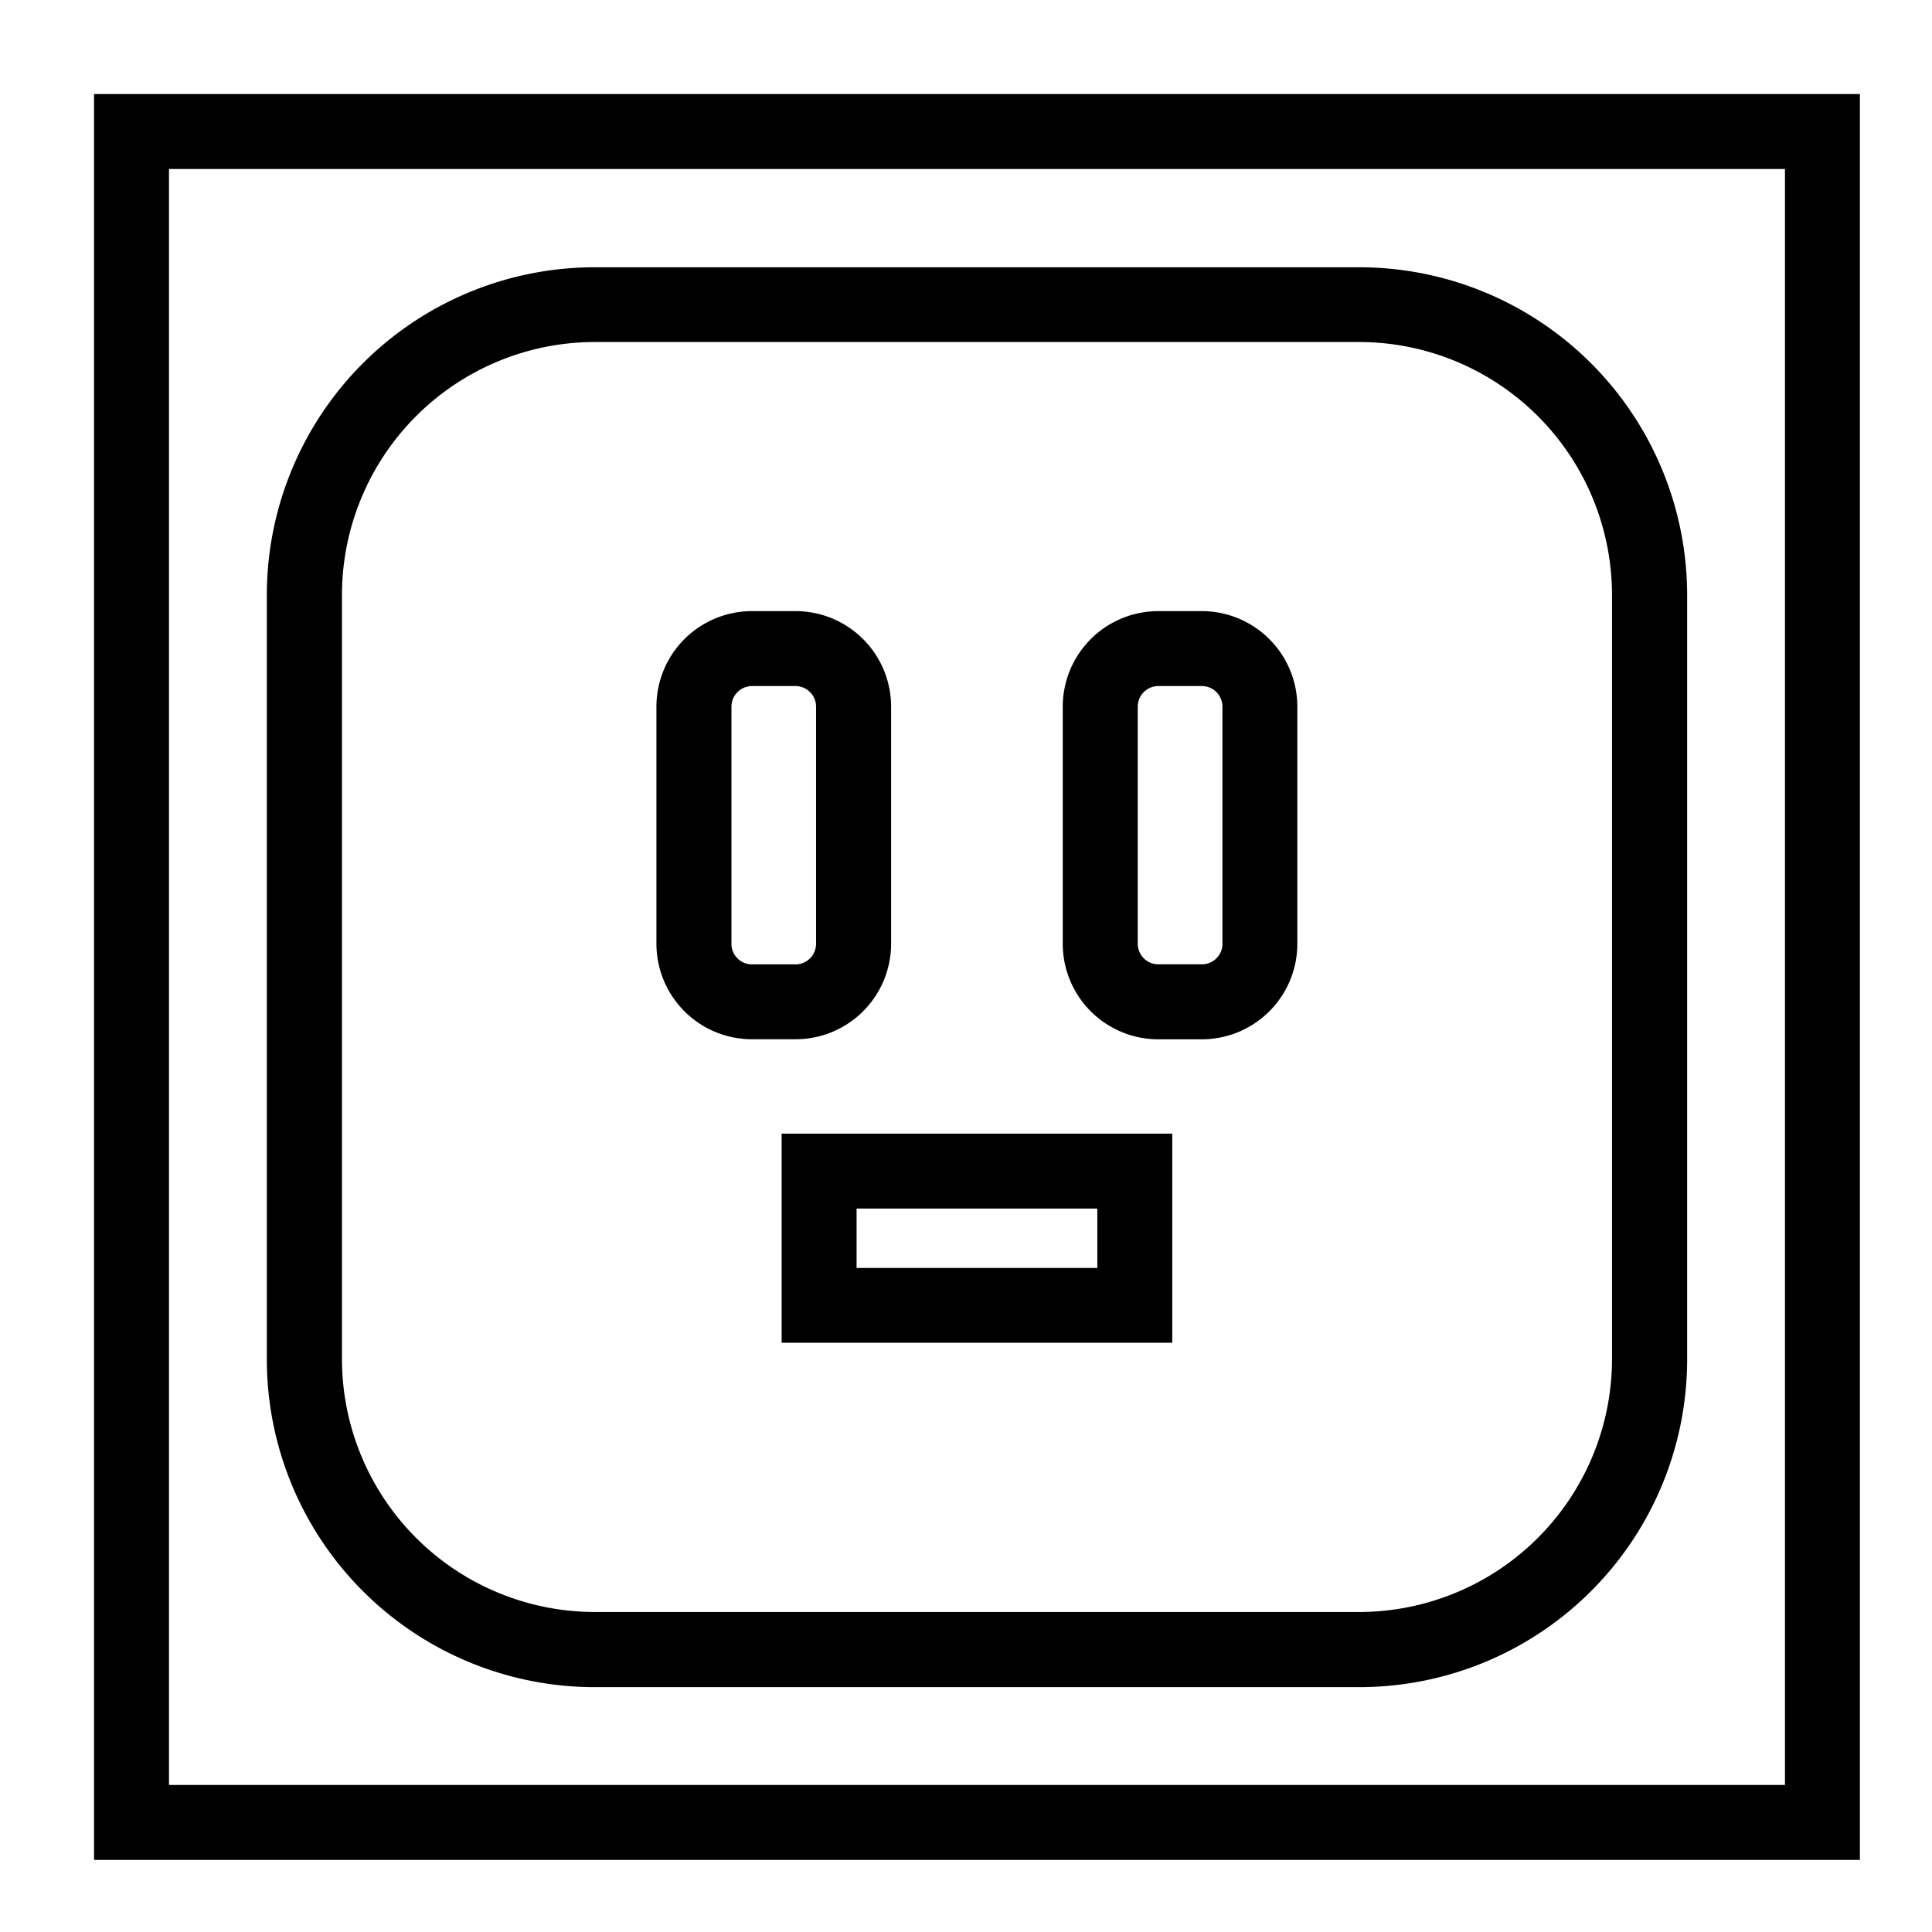 <svg xmlns="http://www.w3.org/2000/svg" width="38" height="38" viewBox="0 0 38 38">
  <g id="Group_180204" data-name="Group 180204" transform="translate(13258 10223)">
    <rect id="Rectangle_151660" data-name="Rectangle 151660" width="38" height="38" transform="translate(-13258 -10223)" fill="none"/>
    <g id="Group_180200" data-name="Group 180200" transform="translate(-8716 -9444)">
      <rect id="Rectangle_150409" data-name="Rectangle 150409" width="34" height="34" transform="translate(-4539.784 -776.784)" fill="none"/>
      <g id="Group_171854" data-name="Group 171854" transform="translate(-4540 -777)">
        <path id="Path_17359" data-name="Path 17359" d="M34.028,12.7H18.992a6.3,6.3,0,0,0-6.3,6.3V34.027a6.3,6.3,0,0,0,6.3,6.3H34.028a6.3,6.3,0,0,0,6.3-6.3V18.992A6.3,6.3,0,0,0,34.028,12.7ZM39.15,34.027a5.128,5.128,0,0,1-5.122,5.122H18.992a5.128,5.128,0,0,1-5.122-5.122V18.992a5.128,5.128,0,0,1,5.122-5.122H34.028a5.128,5.128,0,0,1,5.122,5.122Z" transform="translate(-9.294 -9.293)" stroke="#000" stroke-width="0.3"/>
        <path id="Path_17360" data-name="Path 17360" d="M36.587,36.385V31.722a1.73,1.73,0,0,0-1.729-1.729H34a1.73,1.73,0,0,0-1.729,1.729v4.664A1.73,1.73,0,0,0,34,38.114h.856A1.73,1.73,0,0,0,36.587,36.385Zm-3.14,0V31.722A.555.555,0,0,1,34,31.167h.856a.555.555,0,0,1,.555.555v4.664a.555.555,0,0,1-.555.555H34A.555.555,0,0,1,33.446,36.385Z" transform="translate(-21.21 -19.823)" stroke="#000" stroke-width="0.3"/>
        <path id="Path_17361" data-name="Path 17361" d="M55.287,29.993h-.856A1.73,1.73,0,0,0,52.7,31.722v4.664a1.73,1.73,0,0,0,1.729,1.729h.856a1.73,1.73,0,0,0,1.729-1.729V31.722A1.73,1.73,0,0,0,55.287,29.993Zm.555,6.392a.555.555,0,0,1-.555.555h-.857a.555.555,0,0,1-.555-.555V31.722a.555.555,0,0,1,.555-.555h.856a.555.555,0,0,1,.555.555v4.664Z" transform="translate(-33.647 -19.823)" stroke="#000" stroke-width="0.3"/>
        <path id="Path_17362" data-name="Path 17362" d="M38.565,60.072h7.383V56.258H38.565Zm1.174-2.64h5.035V58.9H39.739Z" transform="translate(-25.041 -35.811)" stroke="#000" stroke-width="0.3"/>
        <path id="Path_17363" data-name="Path 17363" d="M4,38.432H38.432V4H4ZM5.174,5.174H37.258V37.258H5.174Z" transform="translate(-4 -4)" stroke="#000" stroke-width="0.3"/>
      </g>
    </g>
  </g>
</svg>
